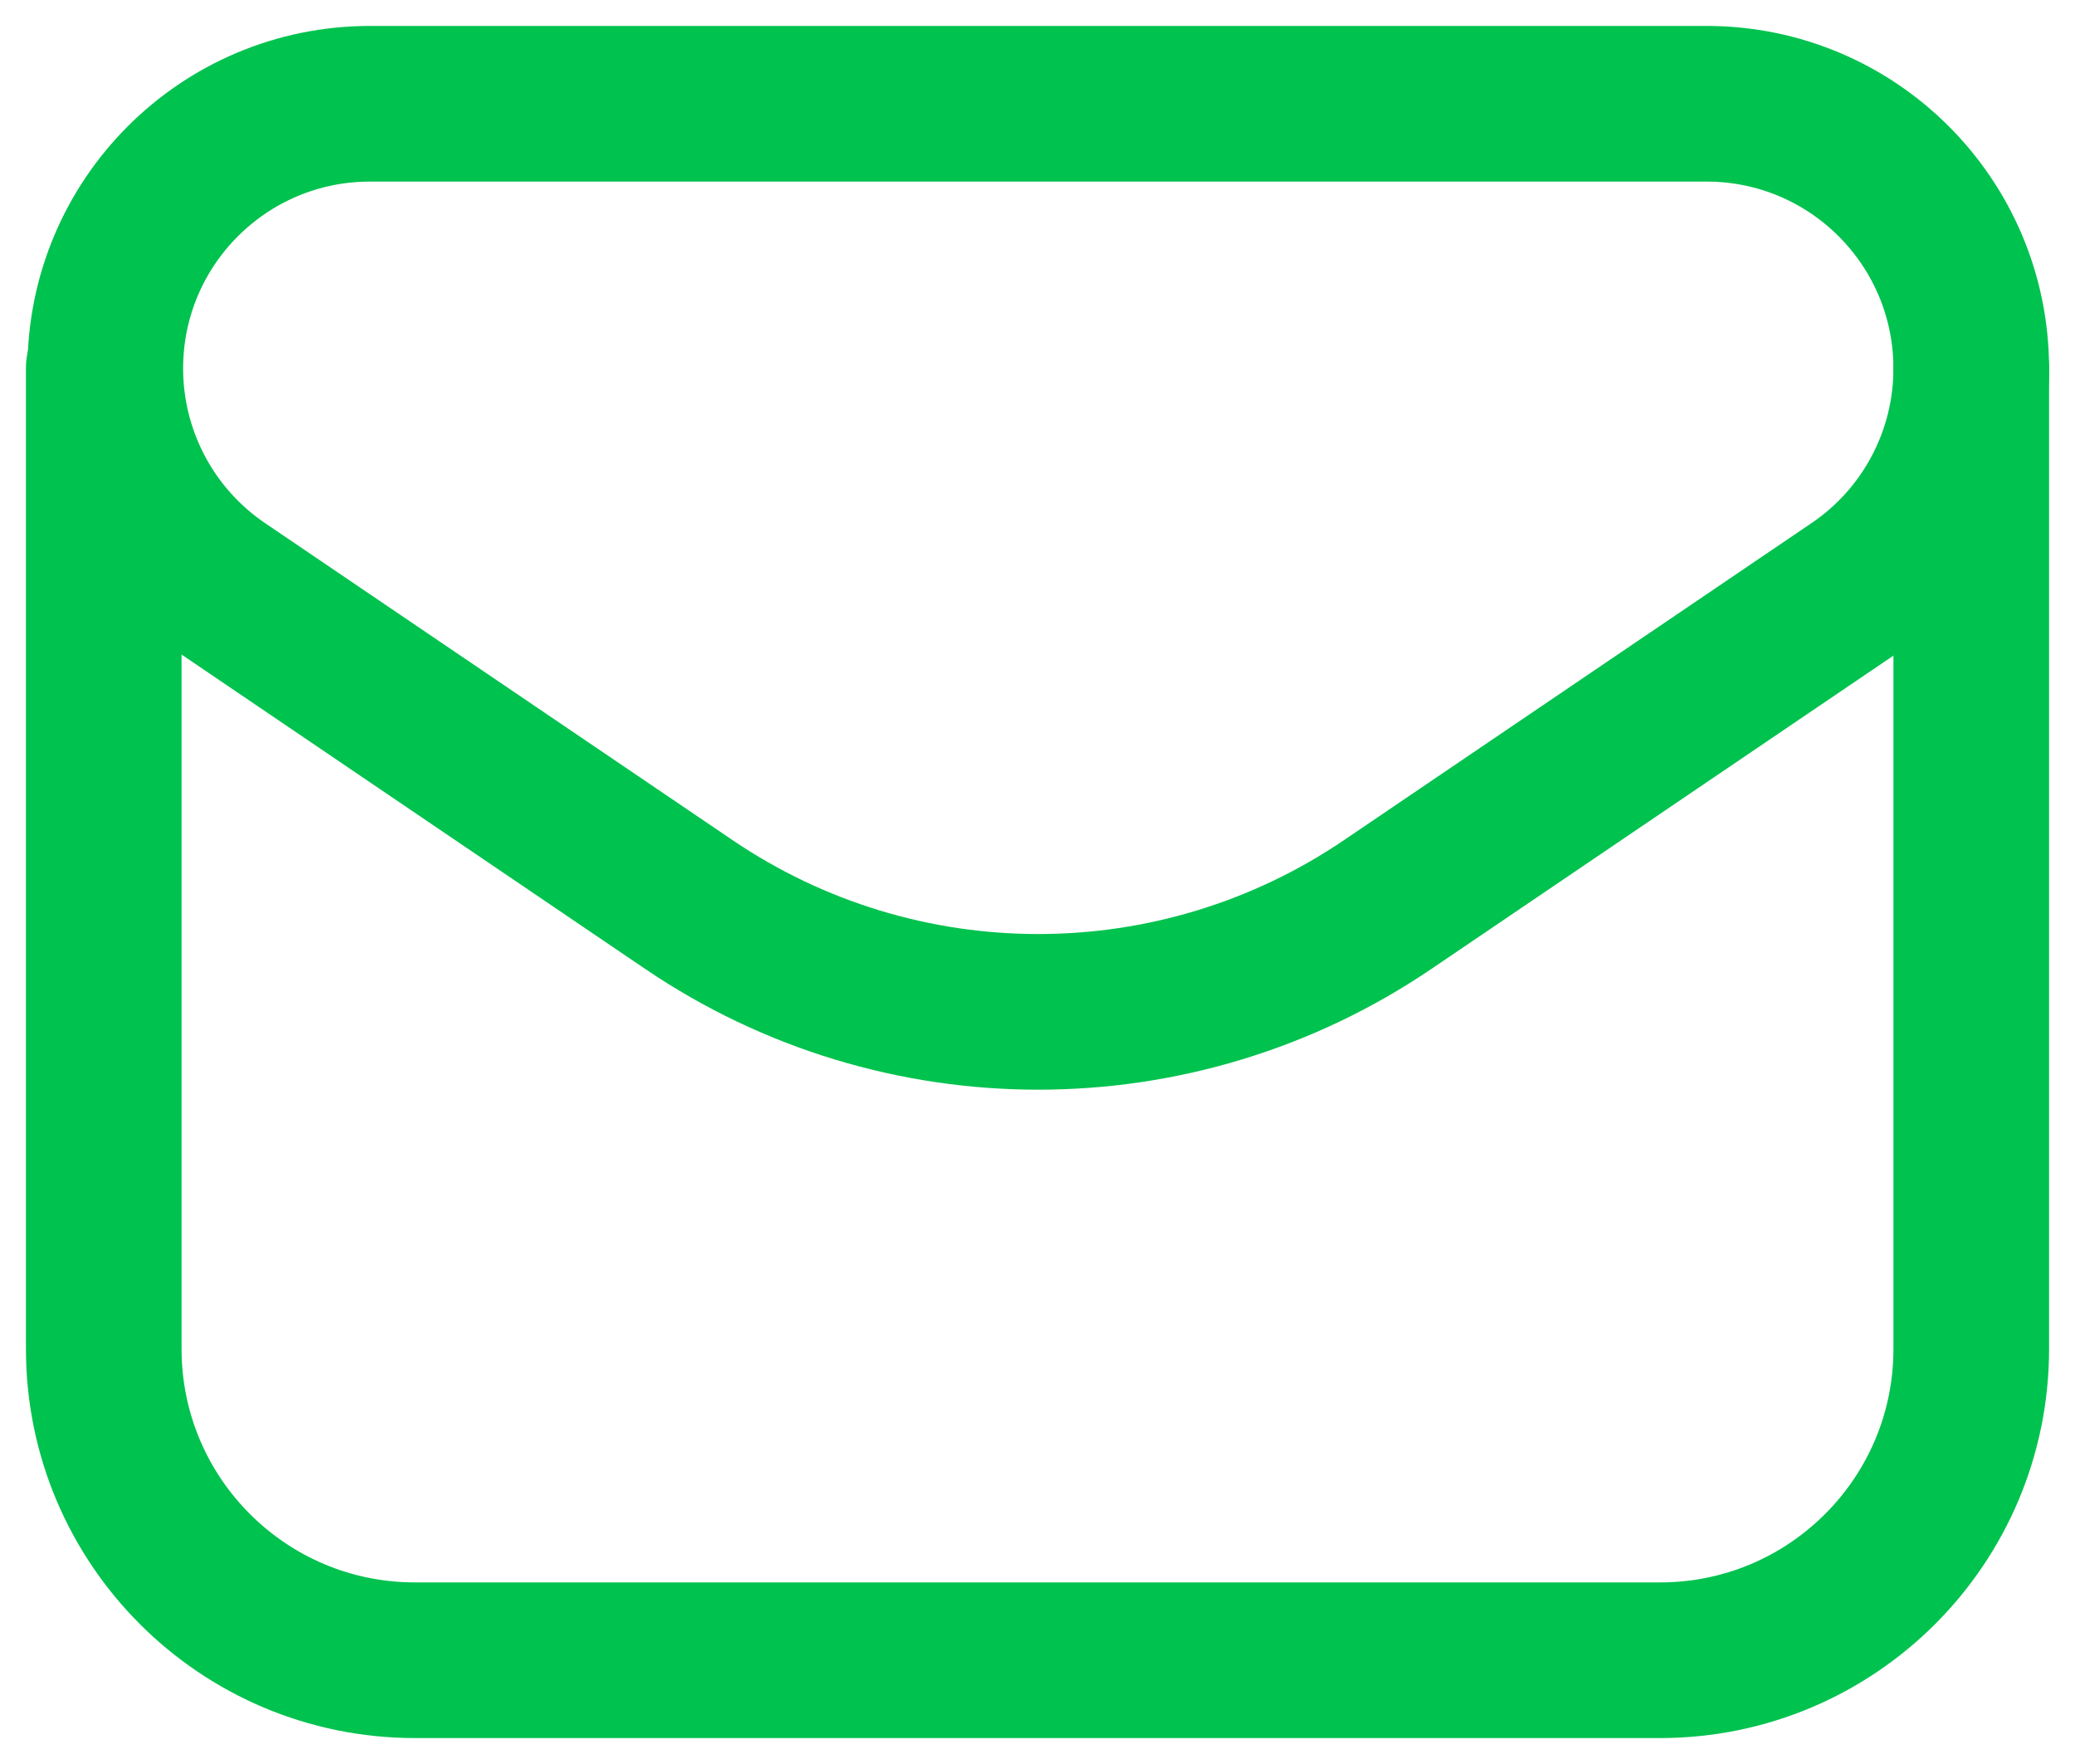 <svg width="20" height="17" viewBox="0 0 20 17" fill="none" xmlns="http://www.w3.org/2000/svg">
<g id="Group 8">
<path id="Path" fill-rule="evenodd" clip-rule="evenodd" d="M13.374 8.718L17.88 5.663C18.581 5.189 19 4.398 19 3.552V3.552C19 2.142 17.858 1 16.449 1H3.566C2.157 1 1.015 2.142 1.015 3.551V3.551C1.015 4.397 1.434 5.188 2.135 5.663L6.641 8.718C8.674 10.096 11.341 10.096 13.374 8.718V8.718Z" stroke="#00C24E" stroke-width="1.5" stroke-linecap="round" stroke-linejoin="round"/>
<path id="Path_2" d="M1 3.551V13C1 14.657 2.343 16 4 16H16C17.657 16 19 14.657 19 13V3.552" stroke="#00C24E" stroke-width="1.5" stroke-linecap="round" stroke-linejoin="round"/>
</g>
</svg>
